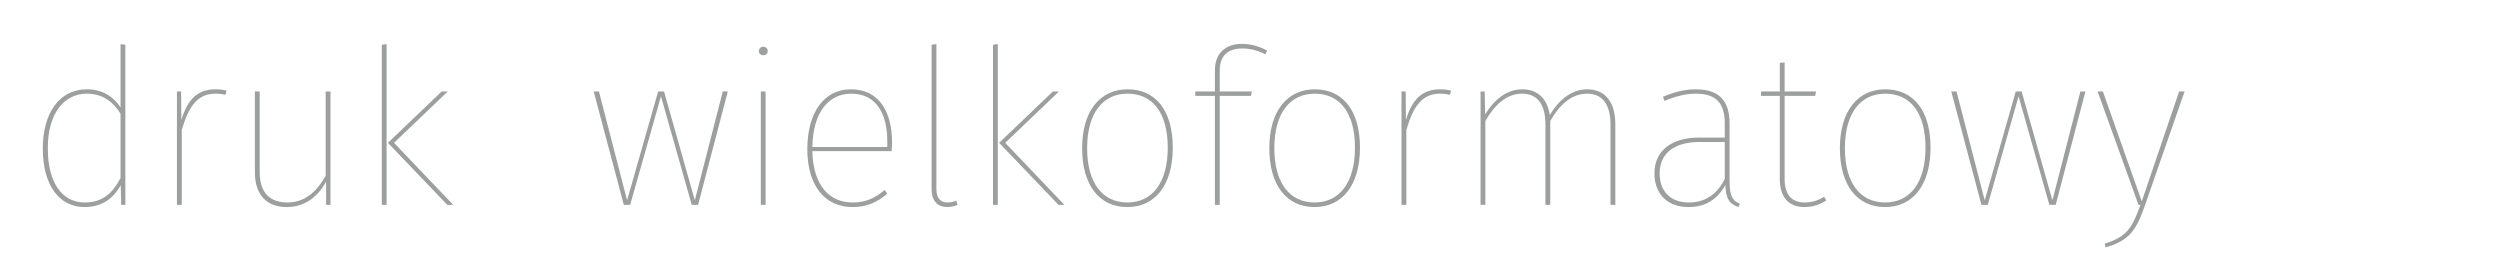 <svg xmlns="http://www.w3.org/2000/svg" xml:space="preserve" xmlns:xml="http://www.w3.org/XML/1998/namespace" width="100%" height="100%" version="1.1" shape-rendering="geometricPrecision" text-rendering="geometricPrecision" image-rendering="optimizeQuality" fill-rule="evenodd" clip-rule="evenodd" viewBox="0 0 87112 9500" preserveAspectRatio="xMidYMid" zoomAndPan="magnify" contentScriptType="application/ecmascript" contentStyleType="text/css">
  <g id="Warstwa_x0020_1">
    <g id="_2889095504080">
      <path fill="#9D9E9E" fill-rule="nonzero" d="M4200 1537l0 2207c-197,-305 -555,-632 -1172,-632 -974,0 -1537,845 -1537,2063 0,1286 578,2040 1454,2040 669,0 1035,-358 1263,-761l15 685 145 0 0 -5580 -168 -22zm-1248 5518c-784,0 -1286,-685 -1286,-1880 -8,-1180 540,-1911 1362,-1911 586,0 952,335 1172,701l0 2237c-274,526 -624,853 -1248,853z"/>
      <path id="1" fill="#9D9E9E" fill-rule="nonzero" d="M7506 3112c-609,0 -966,335 -1187,1066l-8 -990 -146 0 0 3951 169 0 0 -2611c251,-860 571,-1264 1172,-1264 137,0 252,16 350,38l39 -144c-92,-23 -214,-46 -389,-46z"/>
      <path id="2" fill="#9D9E9E" fill-rule="nonzero" d="M11515 3188l-167 0 0 2938c-312,548 -723,929 -1332,929 -617,0 -967,-343 -967,-1066l0 -2801 -168 0 0 2817c0,783 411,1210 1112,1210 654,0 1096,-388 1370,-883l0 807 152 0 0 -3951z"/>
      <path id="3" fill="#9D9E9E" fill-rule="nonzero" d="M13471 1537l-167 22 0 5580 167 0 0 -5602zm2131 1651l-213 0 -1872 1789 2070 2162 206 0 -2063 -2162 1872 -1789z"/>
      <polygon id="4" fill="#9D9E9E" fill-rule="nonzero" points="25360,3188 25185,3188 24211,6979 23138,3188 22932,3188 21851,6979 20870,3188 20687,3188 21737,7139 21958,7139 23031,3356 24104,7139 24325,7139 "/>
      <path id="5" fill="#9D9E9E" fill-rule="nonzero" d="M26593 1628c-91,0 -152,76 -152,152 0,76 61,145 152,145 107,0 160,-69 160,-145 0,-76 -53,-152 -160,-152zm84 1560l-167 0 0 3951 167 0 0 -3951z"/>
      <path id="6" fill="#9D9E9E" fill-rule="nonzero" d="M31084 4977c0,-1104 -464,-1865 -1438,-1865 -914,0 -1515,784 -1515,2086 0,1278 616,2017 1575,2017 510,0 868,-175 1211,-465l-92 -129c-342,282 -647,434 -1119,434 -799,0 -1370,-579 -1400,-1789l2763 0c8,-84 15,-182 15,-289zm-167 145l-2611 0c23,-1256 601,-1858 1355,-1858 868,0 1256,693 1256,1652l0 206z"/>
      <path id="7" fill="#9D9E9E" fill-rule="nonzero" d="M33010 7215c137,0 259,-38 358,-76l-46 -145c-91,38 -198,61 -305,61 -258,0 -388,-160 -388,-472l0 -5046 -167 22 0 5032c0,426 221,624 548,624z"/>
      <path id="8" fill="#9D9E9E" fill-rule="nonzero" d="M34768 1537l-167 22 0 5580 167 0 0 -5602zm2131 1651l-213 0 -1872 1789 2070 2162 206 0 -2063 -2162 1872 -1789z"/>
      <path id="9" fill="#9D9E9E" fill-rule="nonzero" d="M39289 3112c-951,0 -1583,746 -1583,2055 0,1279 594,2048 1576,2048 959,0 1583,-754 1583,-2071 0,-1309 -609,-2032 -1576,-2032zm0 152c876,0 1401,670 1401,1880 0,1233 -548,1911 -1408,1911 -876,0 -1401,-693 -1401,-1888 0,-1240 556,-1903 1408,-1903z"/>
      <path id="10" fill="#9D9E9E" fill-rule="nonzero" d="M43285 1689c297,0 556,76 807,205l61 -129c-251,-145 -563,-236 -883,-236 -555,0 -936,320 -936,913l0 746 -685 0 0 152 685 0 0 3799 167 0 0 -3799 1089 0 30 -152 -1119 0 0 -723c0,-548 312,-776 784,-776z"/>
      <path id="11" fill="#9D9E9E" fill-rule="nonzero" d="M45812 3112c-951,0 -1583,746 -1583,2055 0,1279 594,2048 1576,2048 959,0 1583,-754 1583,-2071 0,-1309 -609,-2032 -1576,-2032zm0 152c876,0 1401,670 1401,1880 0,1233 -548,1911 -1408,1911 -876,0 -1401,-693 -1401,-1888 0,-1240 556,-1903 1408,-1903z"/>
      <path id="12" fill="#9D9E9E" fill-rule="nonzero" d="M50176 3112c-609,0 -966,335 -1187,1066l-8 -990 -146 0 0 3951 169 0 0 -2611c251,-860 571,-1264 1172,-1264 137,0 251,16 350,38l39 -144c-92,-23 -214,-46 -389,-46z"/>
      <path id="13" fill="#9D9E9E" fill-rule="nonzero" d="M55304 3112c-533,0 -982,358 -1302,898 -83,-563 -411,-898 -959,-898 -532,0 -974,350 -1294,875l-15 -799 -144 0 0 3951 167 0 0 -2923c327,-571 746,-952 1279,-952 540,0 814,381 814,1066l0 2809 168 0 0 -2923c327,-571 746,-952 1286,-952 533,0 814,381 814,1081l0 2794 168 0 0 -2809c0,-761 -343,-1218 -982,-1218z"/>
      <path id="14" fill="#9D9E9E" fill-rule="nonzero" d="M60267 6301l0 -1994c0,-776 -343,-1195 -1180,-1195 -381,0 -738,91 -1142,259l53 145c389,-160 739,-252 1089,-252 761,0 1012,373 1012,1058l0 472 -898 0c-936,0 -1553,442 -1553,1249 0,700 442,1172 1188,1172 593,0 1004,-267 1286,-769 8,472 145,670 457,769l45 -122c-258,-91 -357,-266 -357,-792zm-1431 754c-625,0 -1005,-388 -1005,-1012 0,-724 533,-1096 1400,-1096l868 0 0 1293c-266,510 -647,815 -1263,815z"/>
      <path id="15" fill="#9D9E9E" fill-rule="nonzero" d="M63562 6857c-190,114 -403,198 -677,198 -464,0 -700,-282 -700,-815l0 -2900 1065 0 31 -152 -1096 0 0 -1012 -168 15 0 997 -654 0 0 152 654 0 0 2908c0,639 328,967 853,967 319,0 563,-99 768,-229l-76 -129z"/>
      <path id="16" fill="#9D9E9E" fill-rule="nonzero" d="M65694 3112c-952,0 -1584,746 -1584,2055 0,1279 594,2048 1576,2048 959,0 1583,-754 1583,-2071 0,-1309 -609,-2032 -1575,-2032zm0 152c875,0 1400,670 1400,1880 0,1233 -548,1911 -1408,1911 -875,0 -1401,-693 -1401,-1888 0,-1240 556,-1903 1409,-1903z"/>
      <polygon id="17" fill="#9D9E9E" fill-rule="nonzero" points="72666,3188 72491,3188 71516,6979 70443,3188 70238,3188 69157,6979 68175,3188 67992,3188 69043,7139 69263,7139 70337,3356 71410,7139 71631,7139 "/>
      <path id="18" fill="#9D9E9E" fill-rule="nonzero" d="M76121 3188l-190 0 -1302 3829 -1354 -3829 -183 0 1423 3951 69 0c-289,784 -457,1111 -1241,1347l23 137c837,-244 1073,-601 1378,-1477l1377 -3958z"/>
      <polygon fill="none" points="0,0 87112,0 87112,9500 0,9500 "/>
    </g>
  </g>
</svg>
